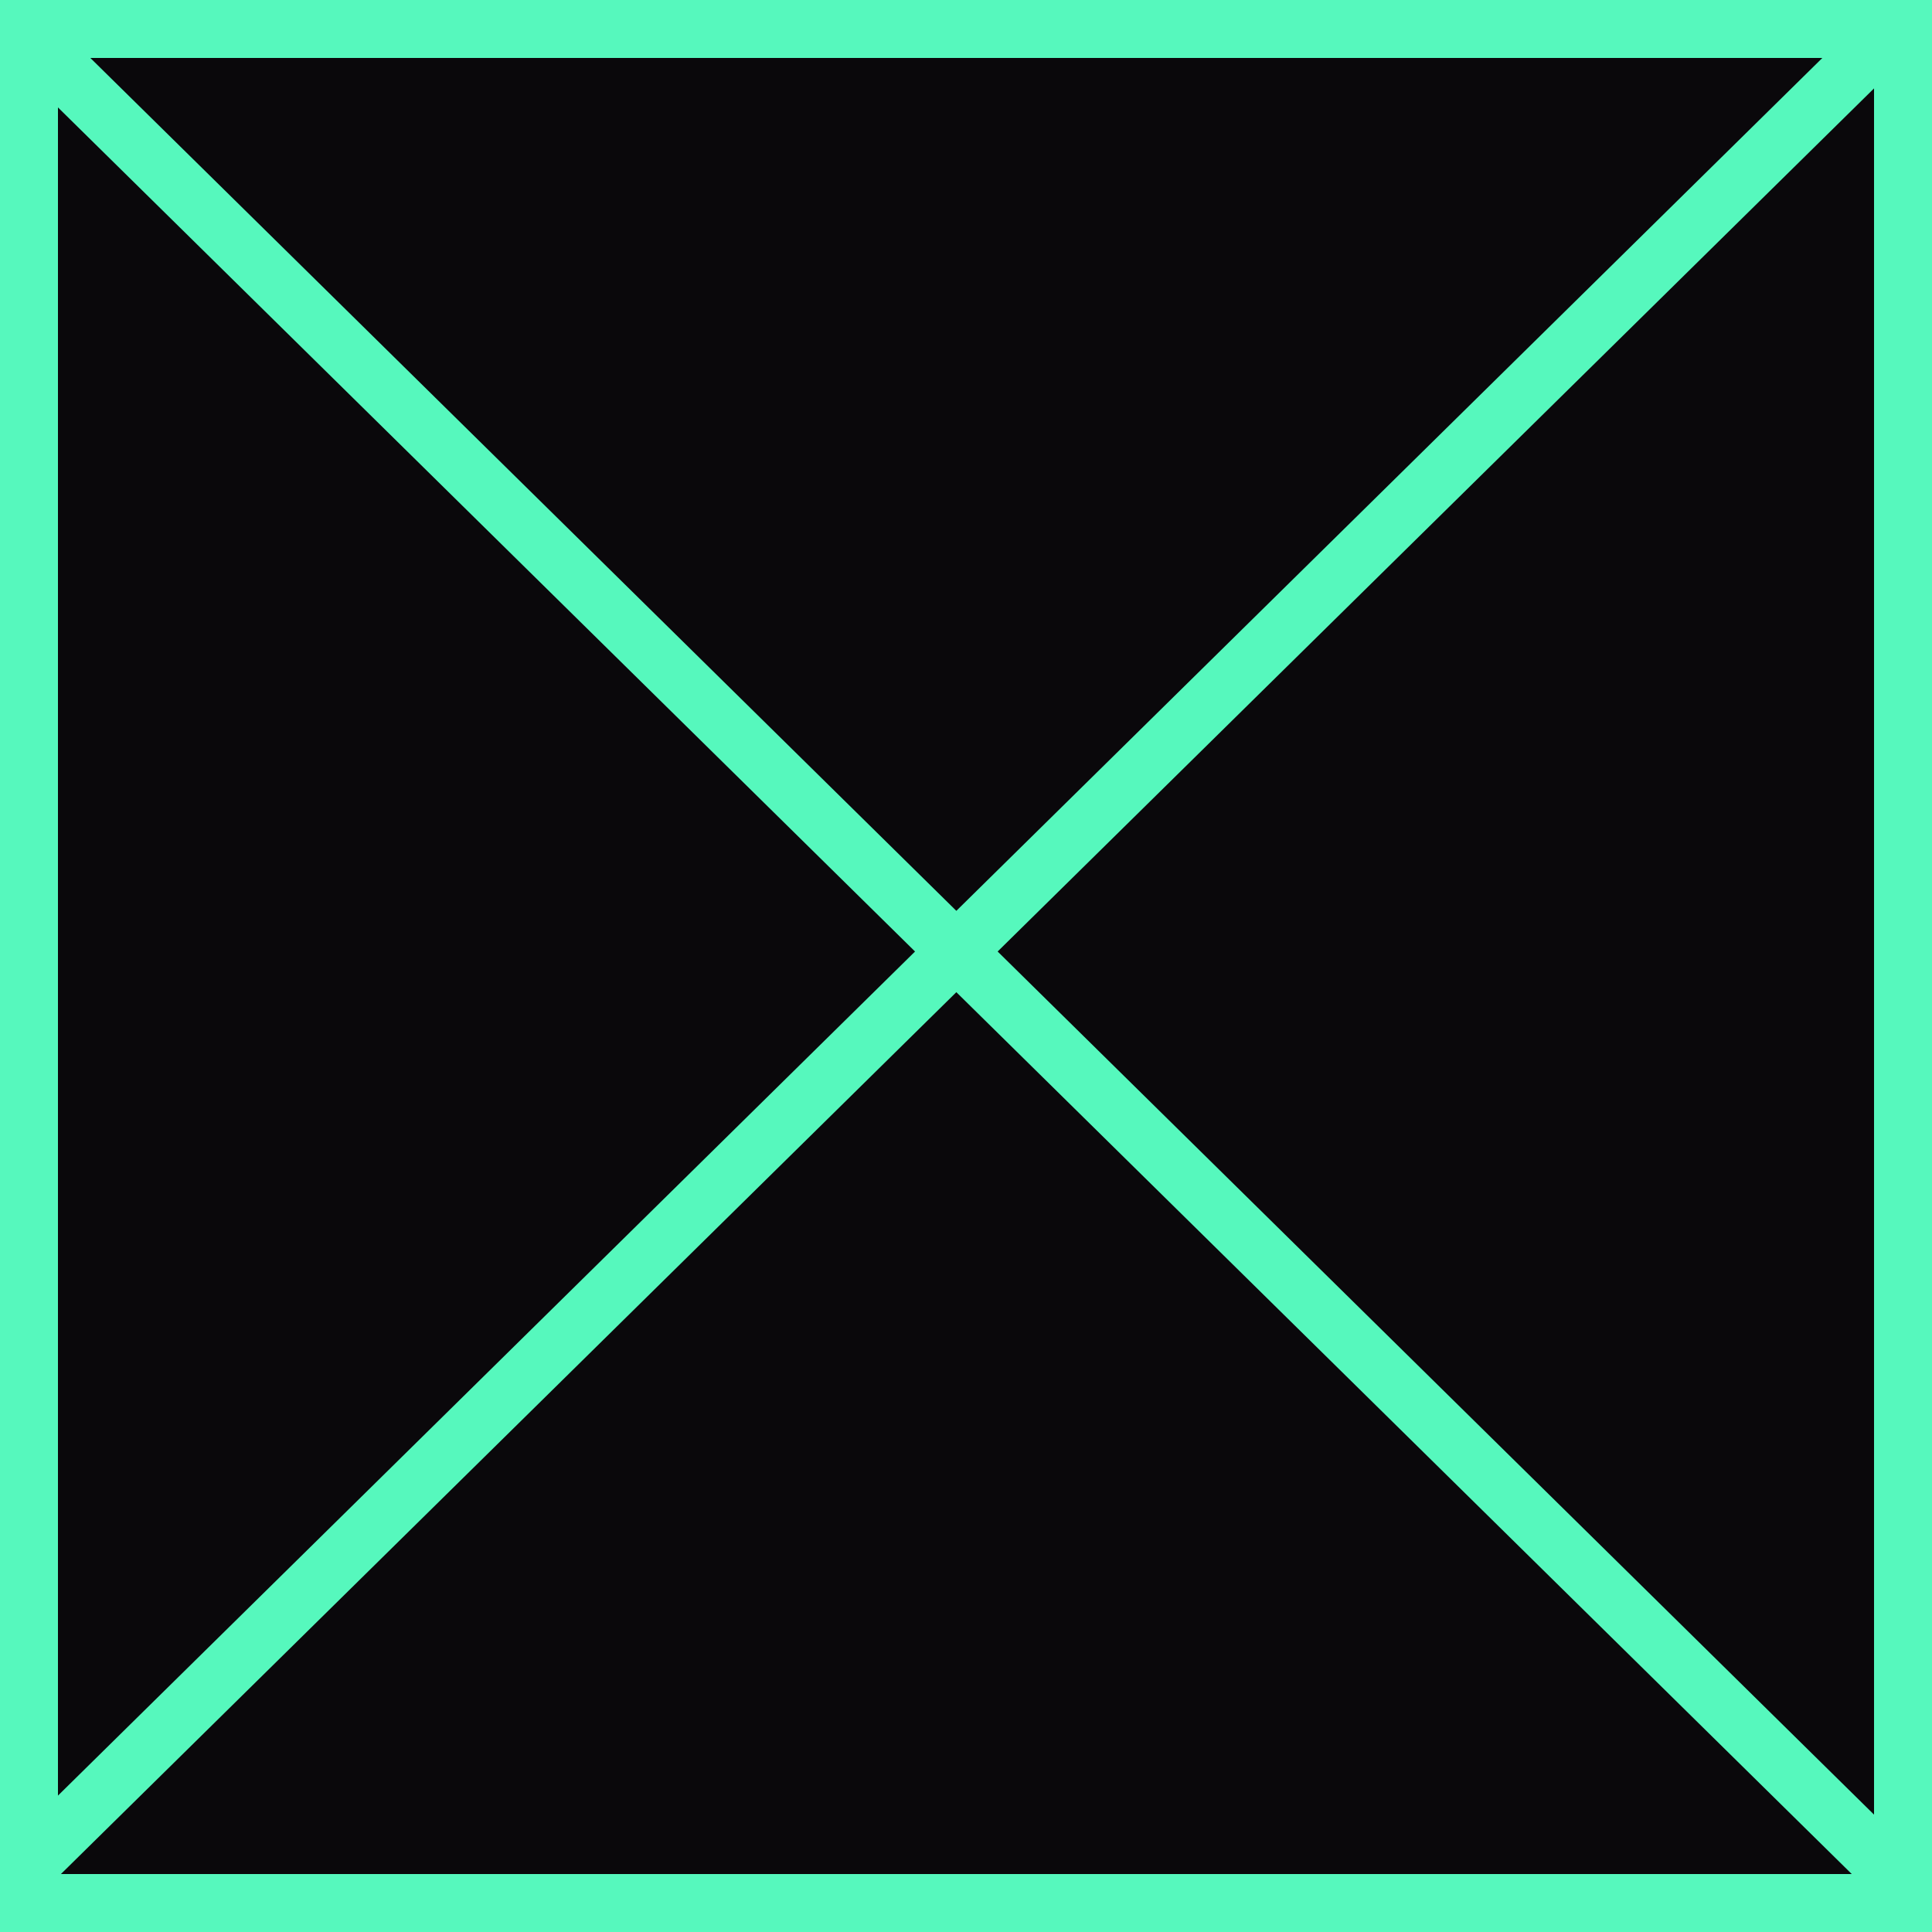 <svg width="100" height="100" viewBox="0 0 100 100" fill="none" xmlns="http://www.w3.org/2000/svg">
<g clip-path="url(#clip0_236_359)">
<rect width="100" height="100" fill="#0A080B"/>
<path d="M0 0.5L99 98V0.5L0 98" stroke="#56F8BD" stroke-width="3"/>
</g>
<rect x="1.5" y="1.5" width="97" height="97" stroke="#56F8BD" stroke-width="3"/>
<defs>
<clipPath id="clip0_236_359">
<rect width="100" height="100" fill="white"/>
</clipPath>
</defs>
</svg>
